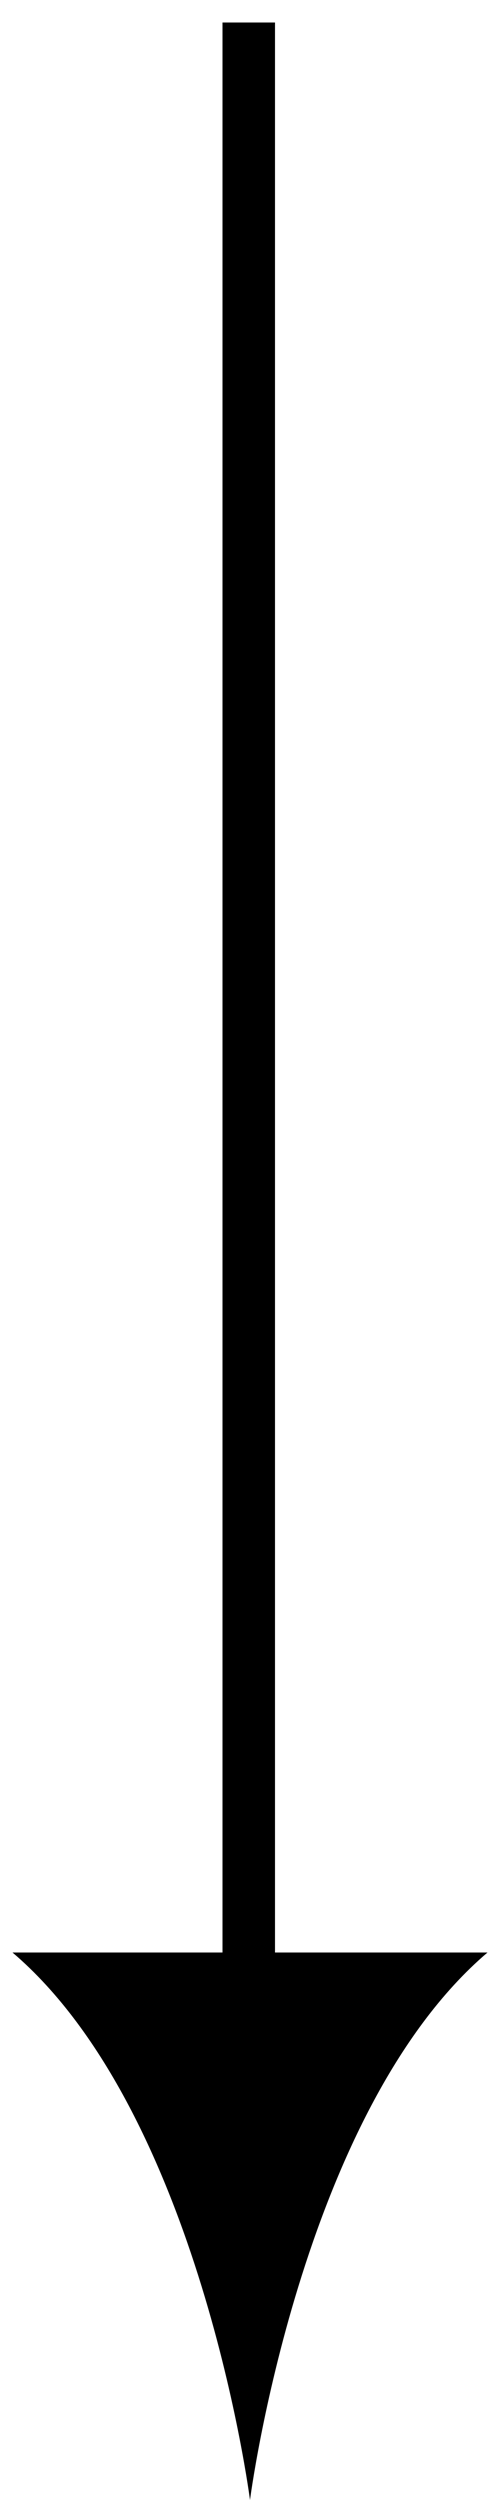 <?xml version="1.0" encoding="utf-8"?>
<!-- Generator: Adobe Illustrator 28.2.0, SVG Export Plug-In . SVG Version: 6.00 Build 0)  -->
<svg version="1.1" id="レイヤー_1" xmlns="http://www.w3.org/2000/svg" xmlns:xlink="http://www.w3.org/1999/xlink" x="0px"
	 y="0px" viewBox="0 0 20 100" style="enable-background:new 0 0 20 100;" xml:space="preserve">
<path d="M11,78.1V0.9H8.9v77.2H0.5C8,84.5,10,100,10,100s2-15.5,9.5-21.9H11z"/>
</svg>
